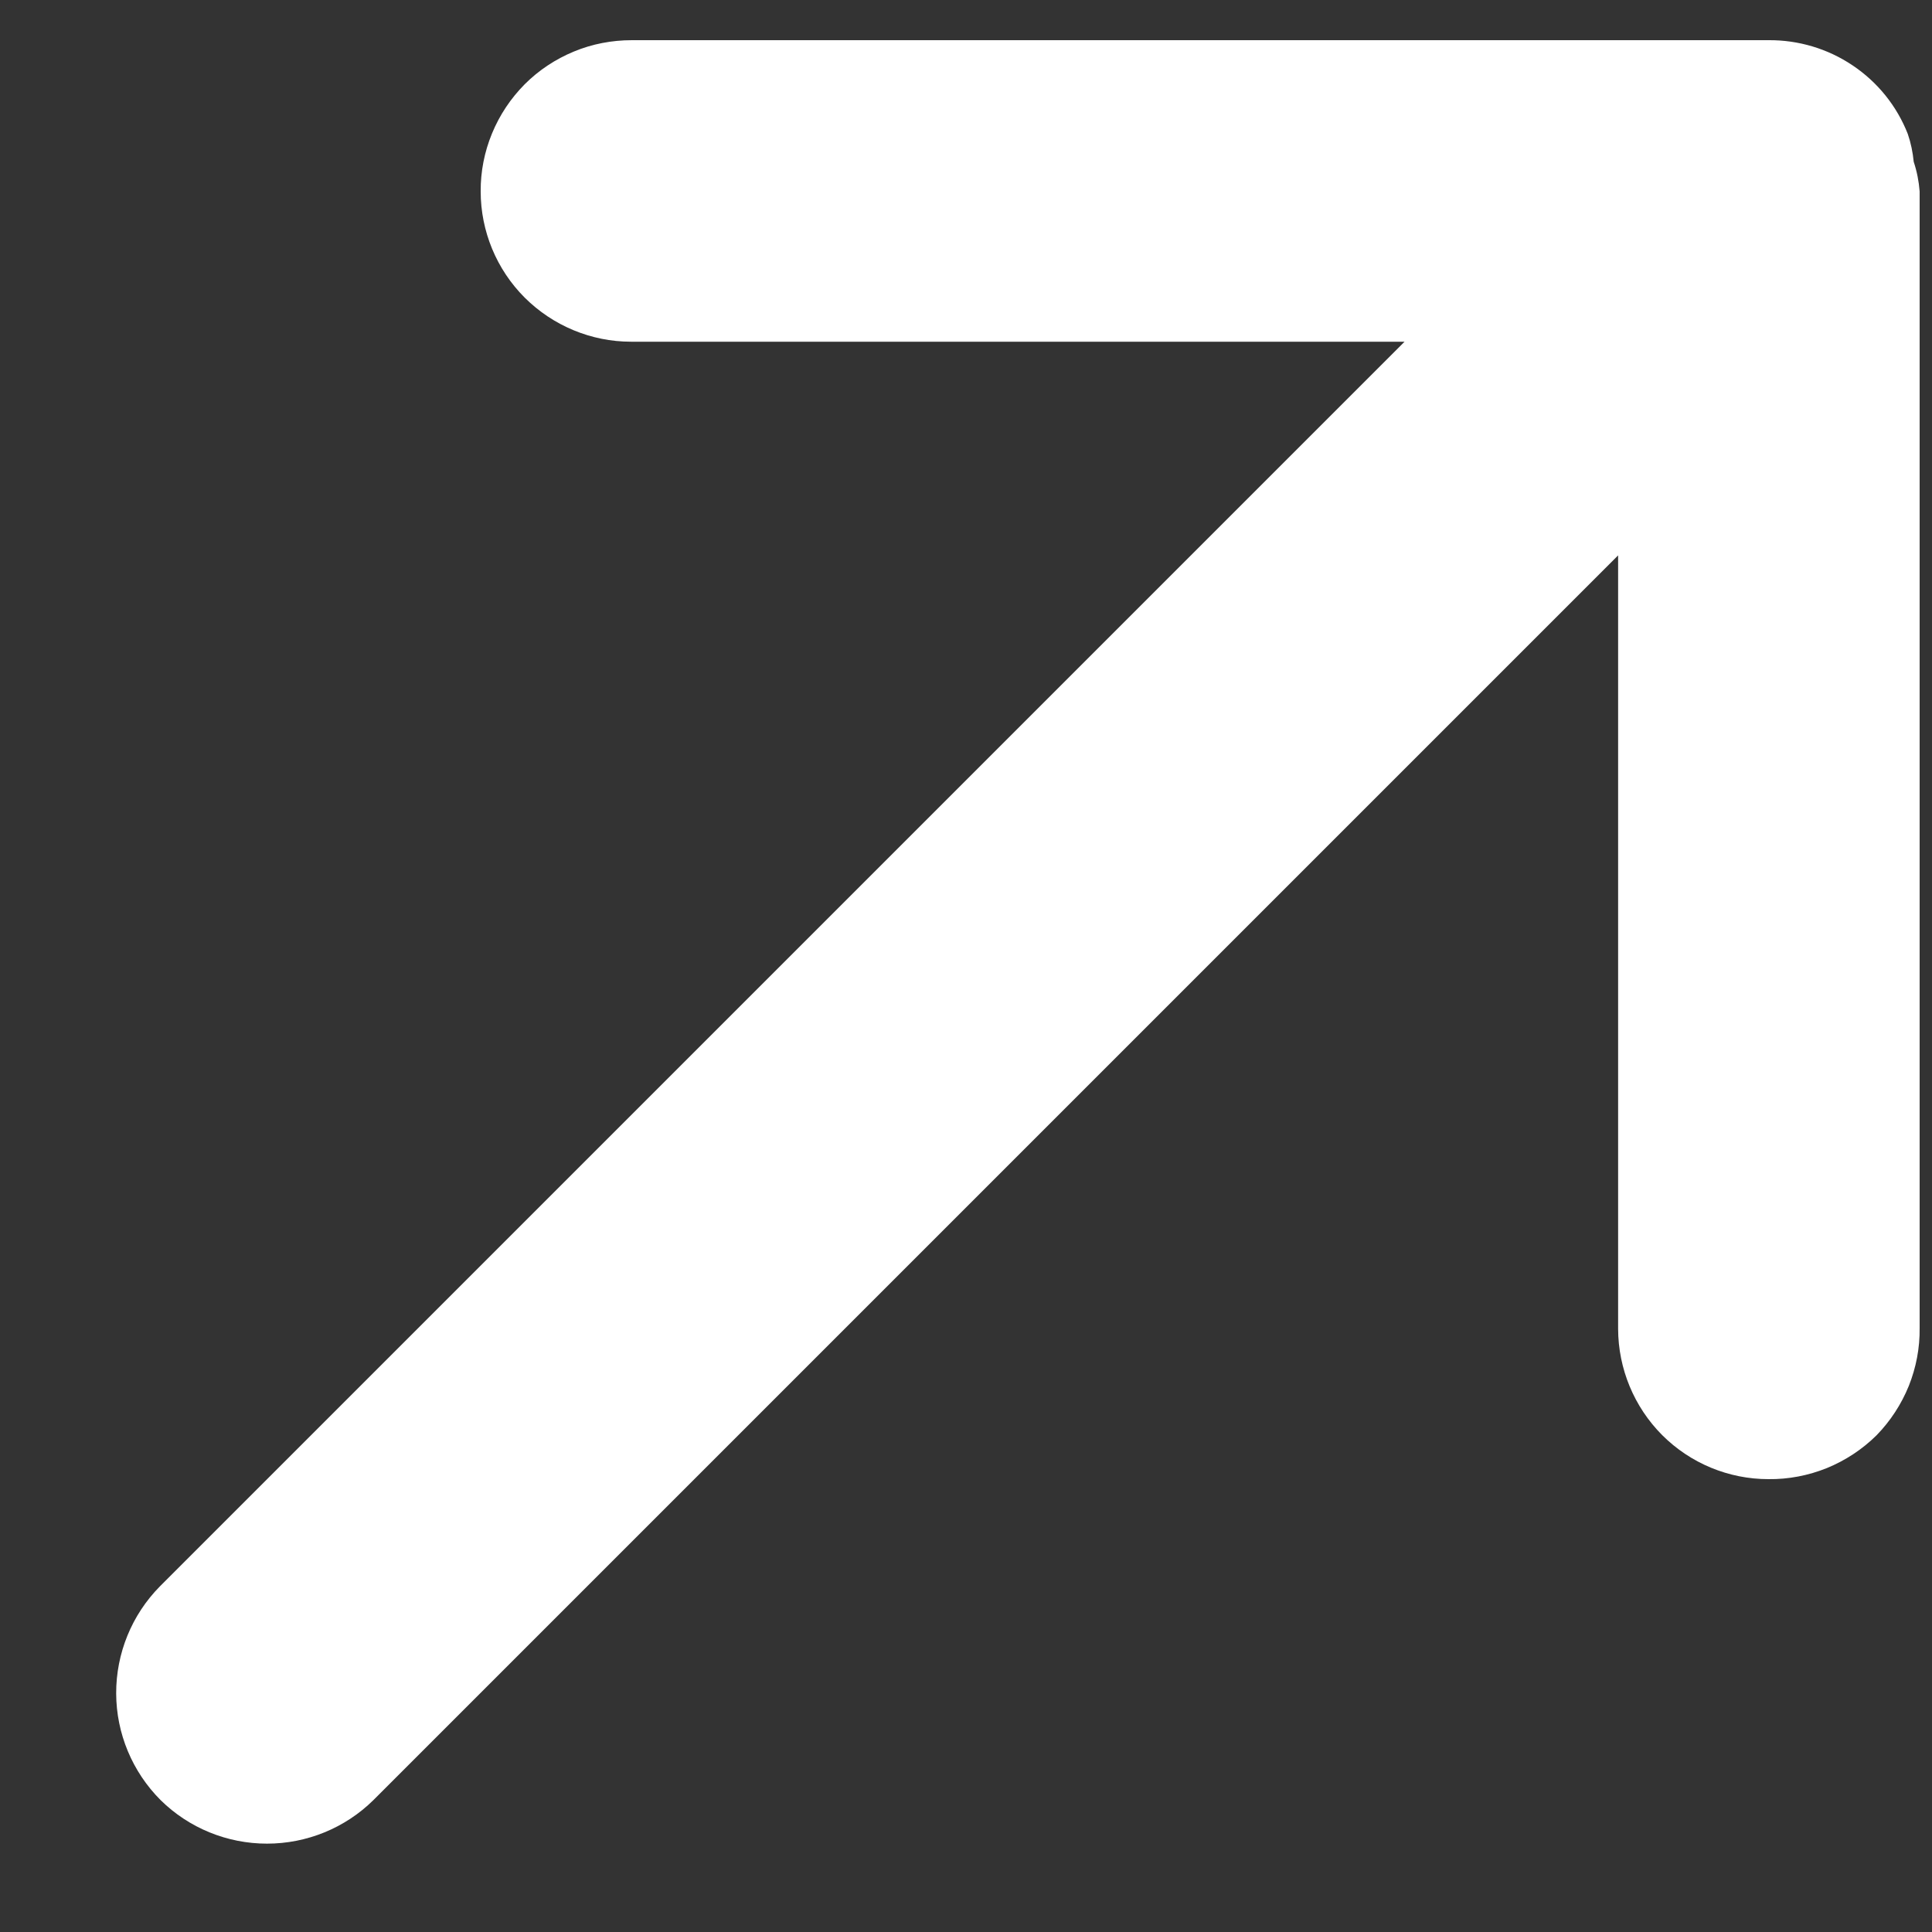 <svg width="15" height="15" viewBox="0 0 15 15" fill="none" xmlns="http://www.w3.org/2000/svg">
<rect x="0" y="0" width="15" height="15" fill="#333333" stroke="none"/>
<path d="M14.812 1.04C14.727 0.823 14.578 0.638 14.384 0.508C14.191 0.378 13.963 0.31 13.73 0.312L4.906 0.312C4.751 0.312 4.598 0.341 4.456 0.4C4.313 0.459 4.183 0.545 4.074 0.654C3.965 0.764 3.879 0.893 3.82 1.036C3.761 1.179 3.731 1.332 3.732 1.486C3.732 1.795 3.855 2.092 4.074 2.311C4.293 2.529 4.59 2.653 4.899 2.653L10.905 2.653L1.241 12.317C1.023 12.538 0.901 12.837 0.902 13.148C0.903 13.458 1.027 13.756 1.247 13.976C1.467 14.193 1.764 14.314 2.073 14.314C2.382 14.314 2.679 14.193 2.899 13.976L12.563 4.312L12.563 10.317C12.564 10.627 12.687 10.923 12.905 11.142C13.124 11.361 13.421 11.484 13.73 11.484C13.886 11.486 14.04 11.456 14.184 11.398C14.328 11.339 14.459 11.253 14.57 11.143C14.677 11.033 14.762 10.903 14.82 10.76C14.877 10.617 14.906 10.465 14.904 10.311L14.904 1.486C14.898 1.408 14.883 1.331 14.858 1.256C14.851 1.183 14.836 1.11 14.812 1.04Z" fill="white"/>
</svg>
